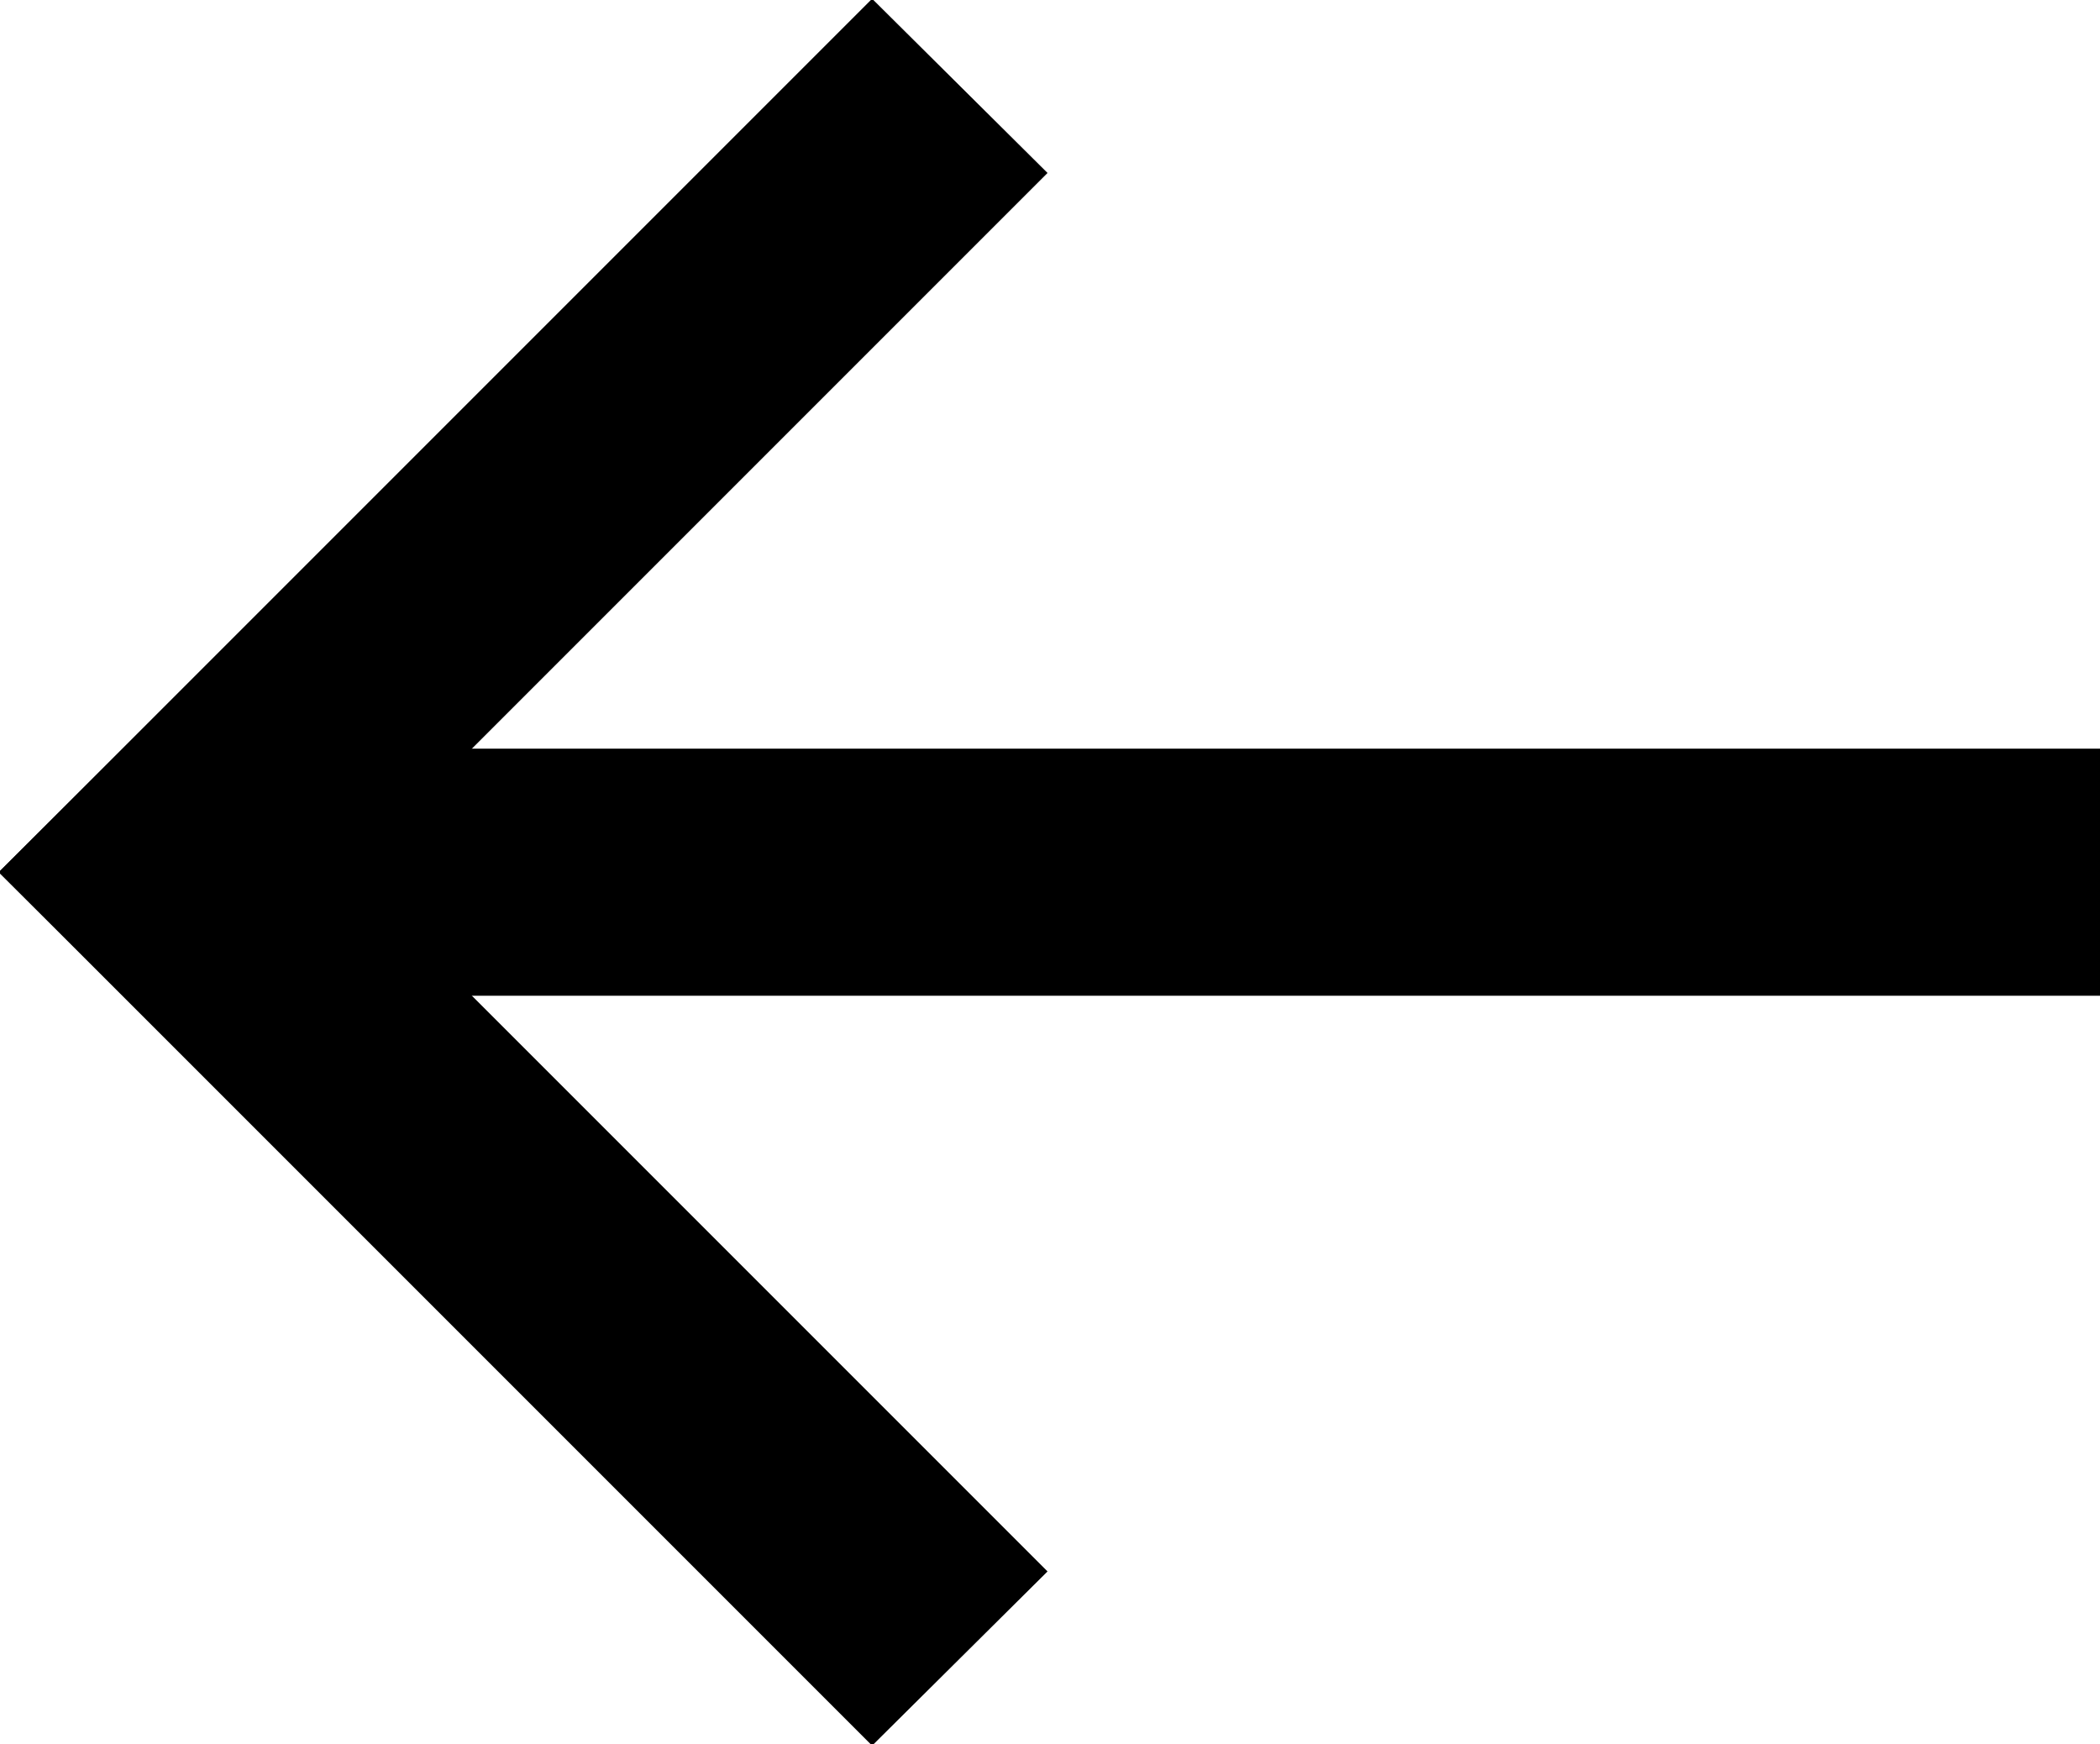 <svg xmlns="http://www.w3.org/2000/svg" xmlns:xlink="http://www.w3.org/1999/xlink" width="17" height="14.12" viewBox="0 0 17 14.12">
  <defs>
    <style>
      .cls-1 {
        filter: url(#filter);
      }

      .cls-2 {
        fill-rule: evenodd;
      }
    </style>
    <filter id="filter" filterUnits="userSpaceOnUse">
      <feFlood result="flood" flood-color="#003273"/>
      <feComposite result="composite" operator="in" in2="SourceGraphic"/>
      <feBlend result="blend" in2="SourceGraphic"/>
    </filter>
  </defs>
  <g id="arrow" class="cls-1">
    <rect id="長方形_659" data-name="長方形 659" x="1" y="6.06" width="16" height="2"/>
    <path id="長方形_659_のコピー" data-name="長方形 659 のコピー" class="cls-2" d="M1249.06,2437.07l-7.07-7.07,1.42-1.41,7.07,7.07Z" transform="translate(-1242 -2422.94)"/>
    <path id="長方形_659_のコピー_2" data-name="長方形 659 のコピー 2" class="cls-2" d="M1243.41,2431.41l-1.42-1.41,7.07-7.07,1.42,1.41Z" transform="translate(-1242 -2422.94)"/>
  </g>
</svg>
